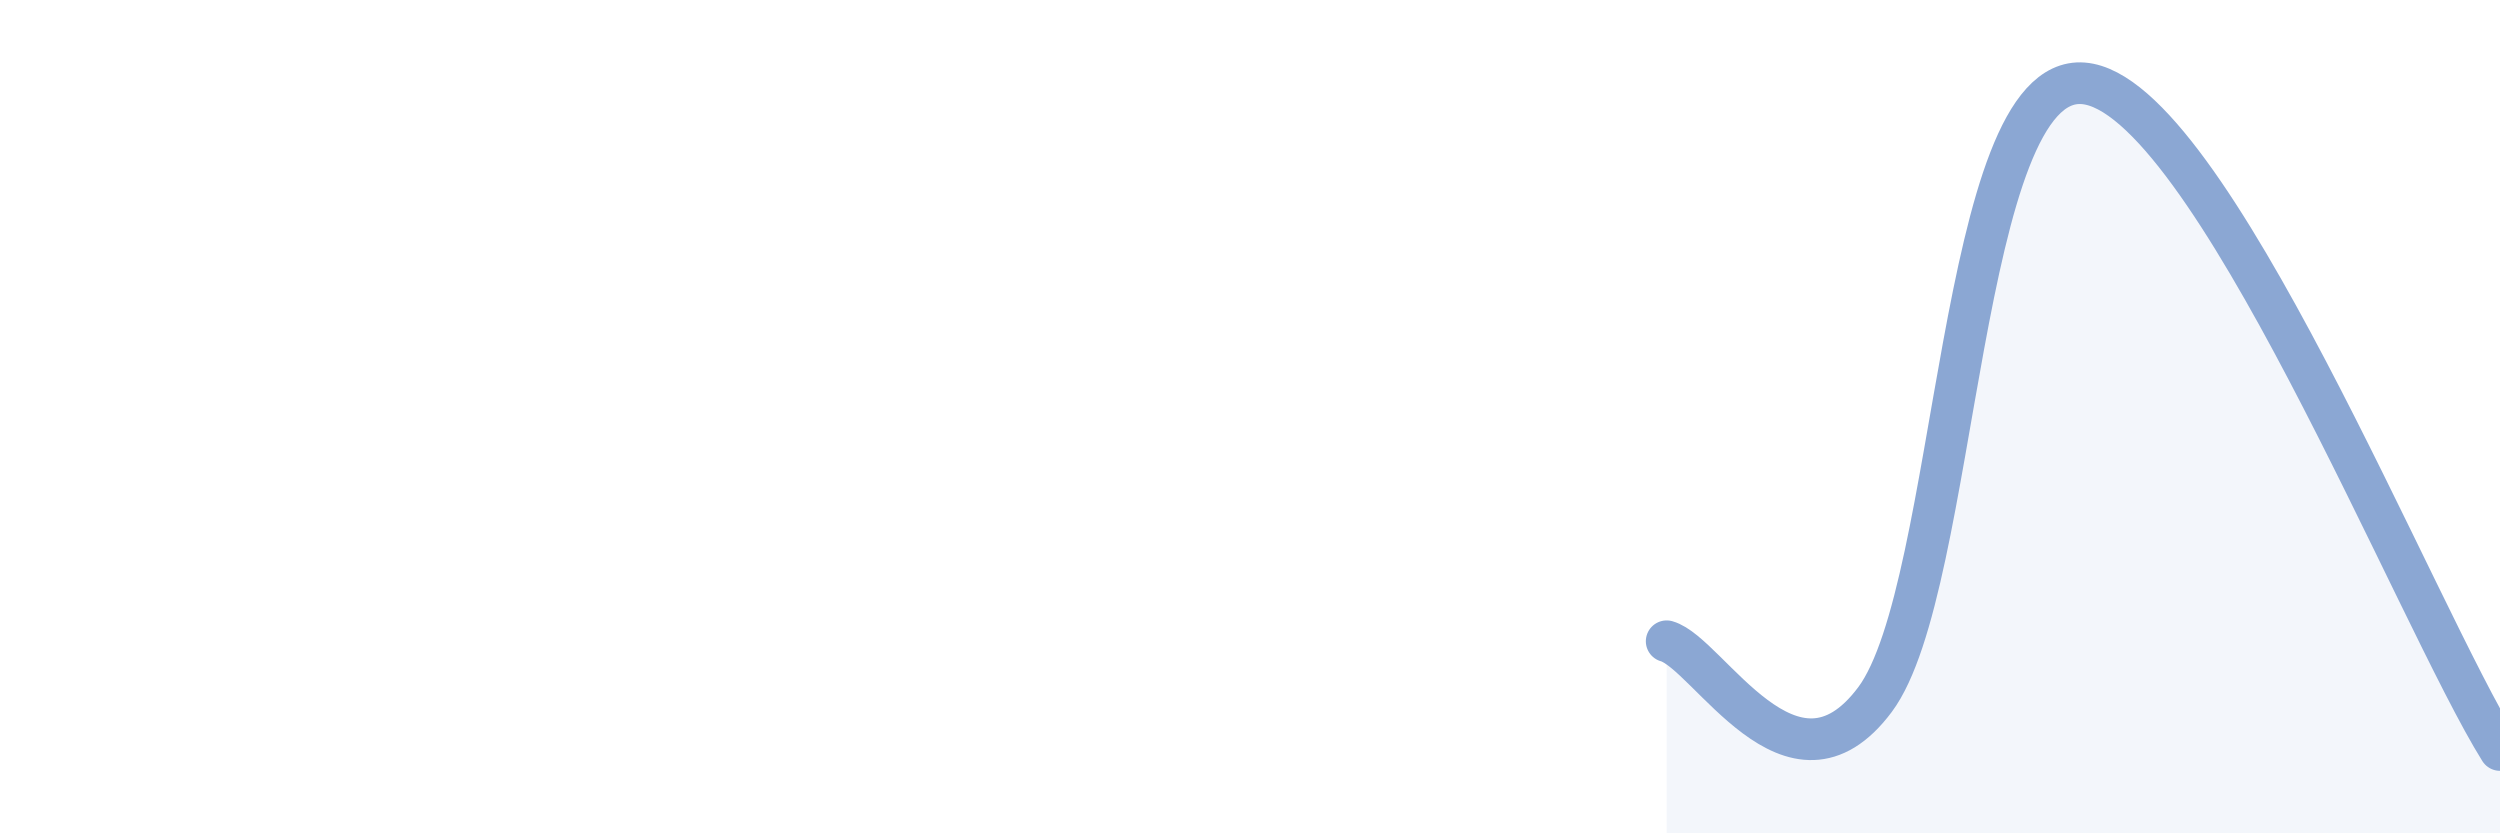 
    <svg width="60" height="20" viewBox="0 0 60 20" xmlns="http://www.w3.org/2000/svg">
      <path
        d="M 40,15.39 C 41,15.67 43,19.47 45,16.79 C 47,14.11 47,1.76 50,2 C 53,2.24 58,14.8 60,18L60 20L40 20Z"
        fill="#8ba7d3"
        opacity="0.1"
        stroke-linecap="round"
        stroke-linejoin="round"
      />
      <path
        d="M 40,15.39 C 41,15.67 43,19.47 45,16.79 C 47,14.11 47,1.76 50,2 C 53,2.24 58,14.8 60,18"
        stroke="#8ba7d3"
        stroke-width="1"
        fill="none"
        stroke-linecap="round"
        stroke-linejoin="round"
      />
    </svg>
  